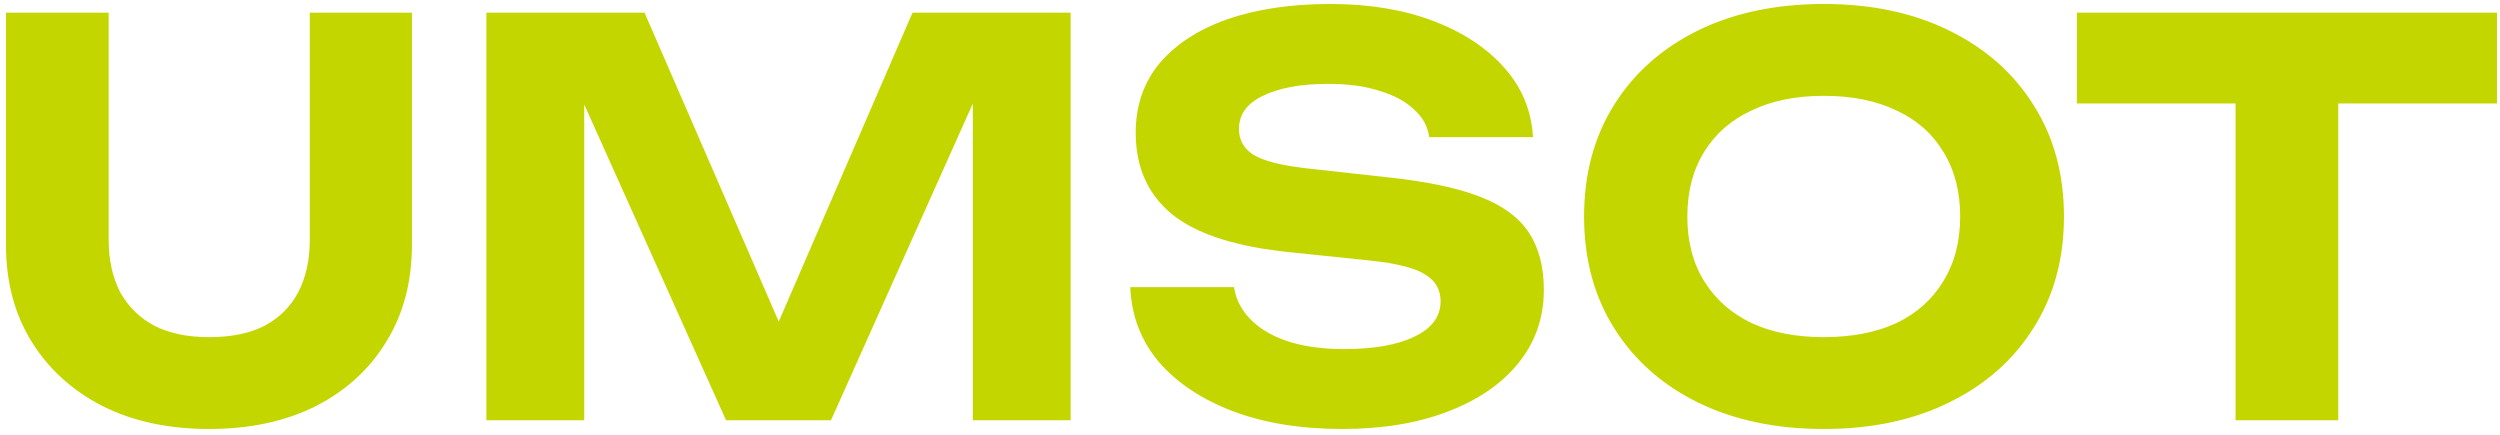 <?xml version="1.0" encoding="UTF-8"?> <svg xmlns="http://www.w3.org/2000/svg" width="345" height="60" viewBox="0 0 345 60" fill="none"><path d="M14.998 33.1C14.998 35.85 15.523 38.25 16.573 40.3C17.673 42.3 19.248 43.85 21.298 44.95C23.348 46 25.873 46.525 28.873 46.525C31.923 46.525 34.473 46 36.523 44.95C38.573 43.85 40.123 42.3 41.173 40.3C42.223 38.25 42.748 35.85 42.748 33.1V1.75H56.848V33.775C56.848 38.875 55.673 43.325 53.323 47.125C51.023 50.925 47.773 53.9 43.573 56.05C39.373 58.15 34.473 59.2 28.873 59.2C23.273 59.2 18.373 58.15 14.173 56.05C9.973 53.9 6.698 50.925 4.348 47.125C1.998 43.325 0.823 38.875 0.823 33.775V1.75H14.998V33.1ZM147.749 1.75V58H134.249V6.7L137.549 6.925L114.674 58H100.199L77.324 7.075L80.624 6.775V58H67.124V1.75H88.949L110.324 50.95H104.624L125.924 1.75H147.749ZM155.977 39.625H170.302C170.552 41.325 171.327 42.825 172.627 44.125C173.927 45.425 175.652 46.425 177.802 47.125C180.002 47.825 182.552 48.175 185.452 48.175C189.602 48.175 192.852 47.6 195.202 46.45C197.602 45.3 198.802 43.675 198.802 41.575C198.802 39.975 198.102 38.75 196.702 37.9C195.352 37 192.802 36.35 189.052 35.95L178.177 34.825C170.627 34.075 165.152 32.325 161.752 29.575C158.402 26.825 156.727 23.075 156.727 18.325C156.727 14.575 157.827 11.375 160.027 8.725C162.277 6.075 165.402 4.05 169.402 2.65C173.452 1.25 178.177 0.55 183.577 0.55C188.927 0.55 193.652 1.325 197.752 2.875C201.852 4.425 205.127 6.575 207.577 9.325C210.027 12.075 211.352 15.275 211.552 18.925H197.227C197.027 17.425 196.327 16.15 195.127 15.1C193.977 14 192.402 13.15 190.402 12.55C188.452 11.9 186.077 11.575 183.277 11.575C179.527 11.575 176.527 12.125 174.277 13.225C172.077 14.275 170.977 15.8 170.977 17.8C170.977 19.3 171.627 20.475 172.927 21.325C174.277 22.175 176.652 22.8 180.052 23.2L191.527 24.475C196.777 25.025 200.977 25.9 204.127 27.1C207.277 28.3 209.552 29.95 210.952 32.05C212.352 34.15 213.052 36.8 213.052 40C213.052 43.85 211.877 47.225 209.527 50.125C207.227 52.975 203.977 55.2 199.777 56.8C195.627 58.4 190.777 59.2 185.227 59.2C179.477 59.2 174.427 58.375 170.077 56.725C165.777 55.075 162.377 52.8 159.877 49.9C157.427 46.95 156.127 43.525 155.977 39.625ZM251.678 59.2C245.078 59.2 239.278 57.975 234.278 55.525C229.328 53.075 225.478 49.65 222.728 45.25C219.978 40.85 218.603 35.725 218.603 29.875C218.603 24.025 219.978 18.9 222.728 14.5C225.478 10.1 229.328 6.675 234.278 4.225C239.278 1.775 245.078 0.55 251.678 0.55C258.278 0.55 264.053 1.775 269.003 4.225C274.003 6.675 277.878 10.1 280.628 14.5C283.428 18.9 284.828 24.025 284.828 29.875C284.828 35.725 283.428 40.85 280.628 45.25C277.878 49.65 274.003 53.075 269.003 55.525C264.053 57.975 258.278 59.2 251.678 59.2ZM251.678 46.525C255.578 46.525 258.928 45.875 261.728 44.575C264.528 43.225 266.678 41.3 268.178 38.8C269.728 36.3 270.503 33.325 270.503 29.875C270.503 26.425 269.728 23.45 268.178 20.95C266.678 18.45 264.528 16.55 261.728 15.25C258.928 13.9 255.578 13.225 251.678 13.225C247.828 13.225 244.503 13.9 241.703 15.25C238.903 16.55 236.728 18.45 235.178 20.95C233.628 23.45 232.853 26.425 232.853 29.875C232.853 33.325 233.628 36.3 235.178 38.8C236.728 41.3 238.903 43.225 241.703 44.575C244.503 45.875 247.828 46.525 251.678 46.525ZM308.508 7.975H322.683V58H308.508V7.975ZM286.608 1.75H344.583V14.275H286.608V1.75Z" fill="#C4D600"></path></svg> 